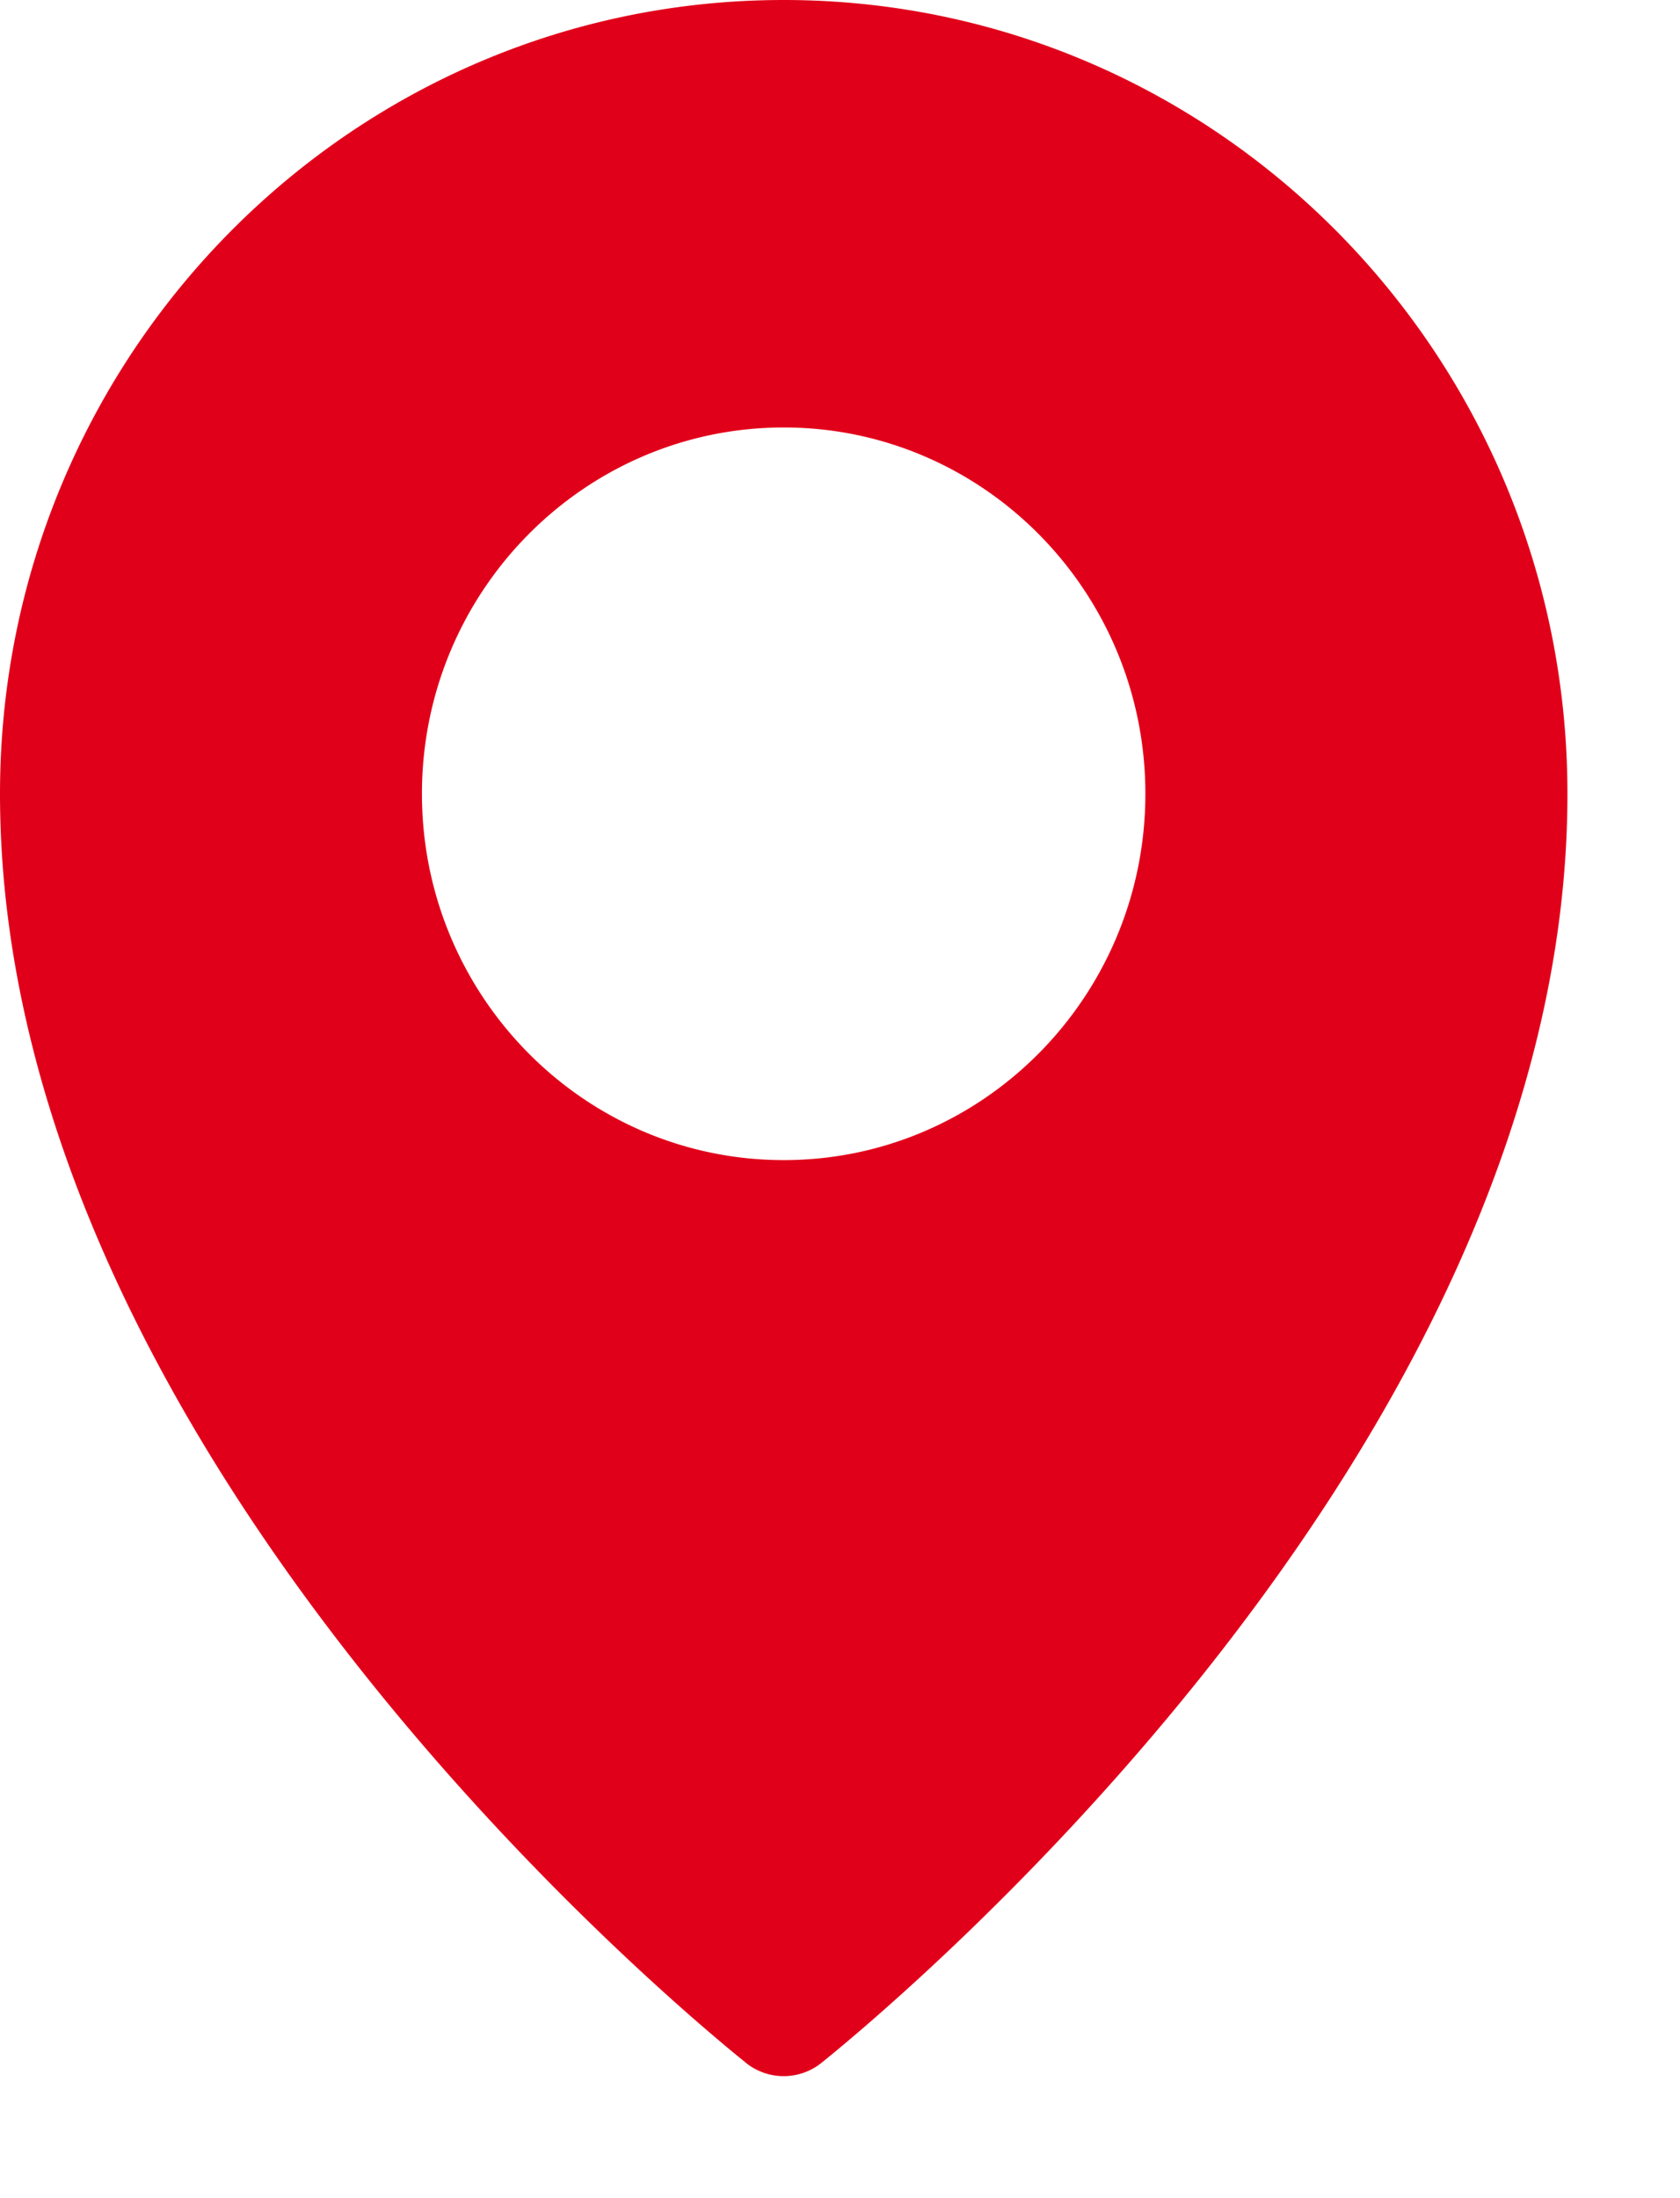 <svg width="13" height="17" fill="none" xmlns="http://www.w3.org/2000/svg"><path fill-rule="evenodd" clip-rule="evenodd" d="M5.775 15.956a.467.467 0 0 0 .586-.006c.32-.259 5.768-4.661 5.768-9.811C12.129 2.749 9.414 0 6.064 0 2.715 0 0 2.748 0 6.139c0 5.15 5.448 9.552 5.768 9.811l.007.006Zm-2.51-9.817c0 1.563 1.255 2.833 2.8 2.833 1.544 0 2.798-1.27 2.798-2.833 0-1.563-1.254-2.833-2.798-2.833-1.545 0-2.8 1.27-2.8 2.833Z" fill="#E1001A"/></svg>